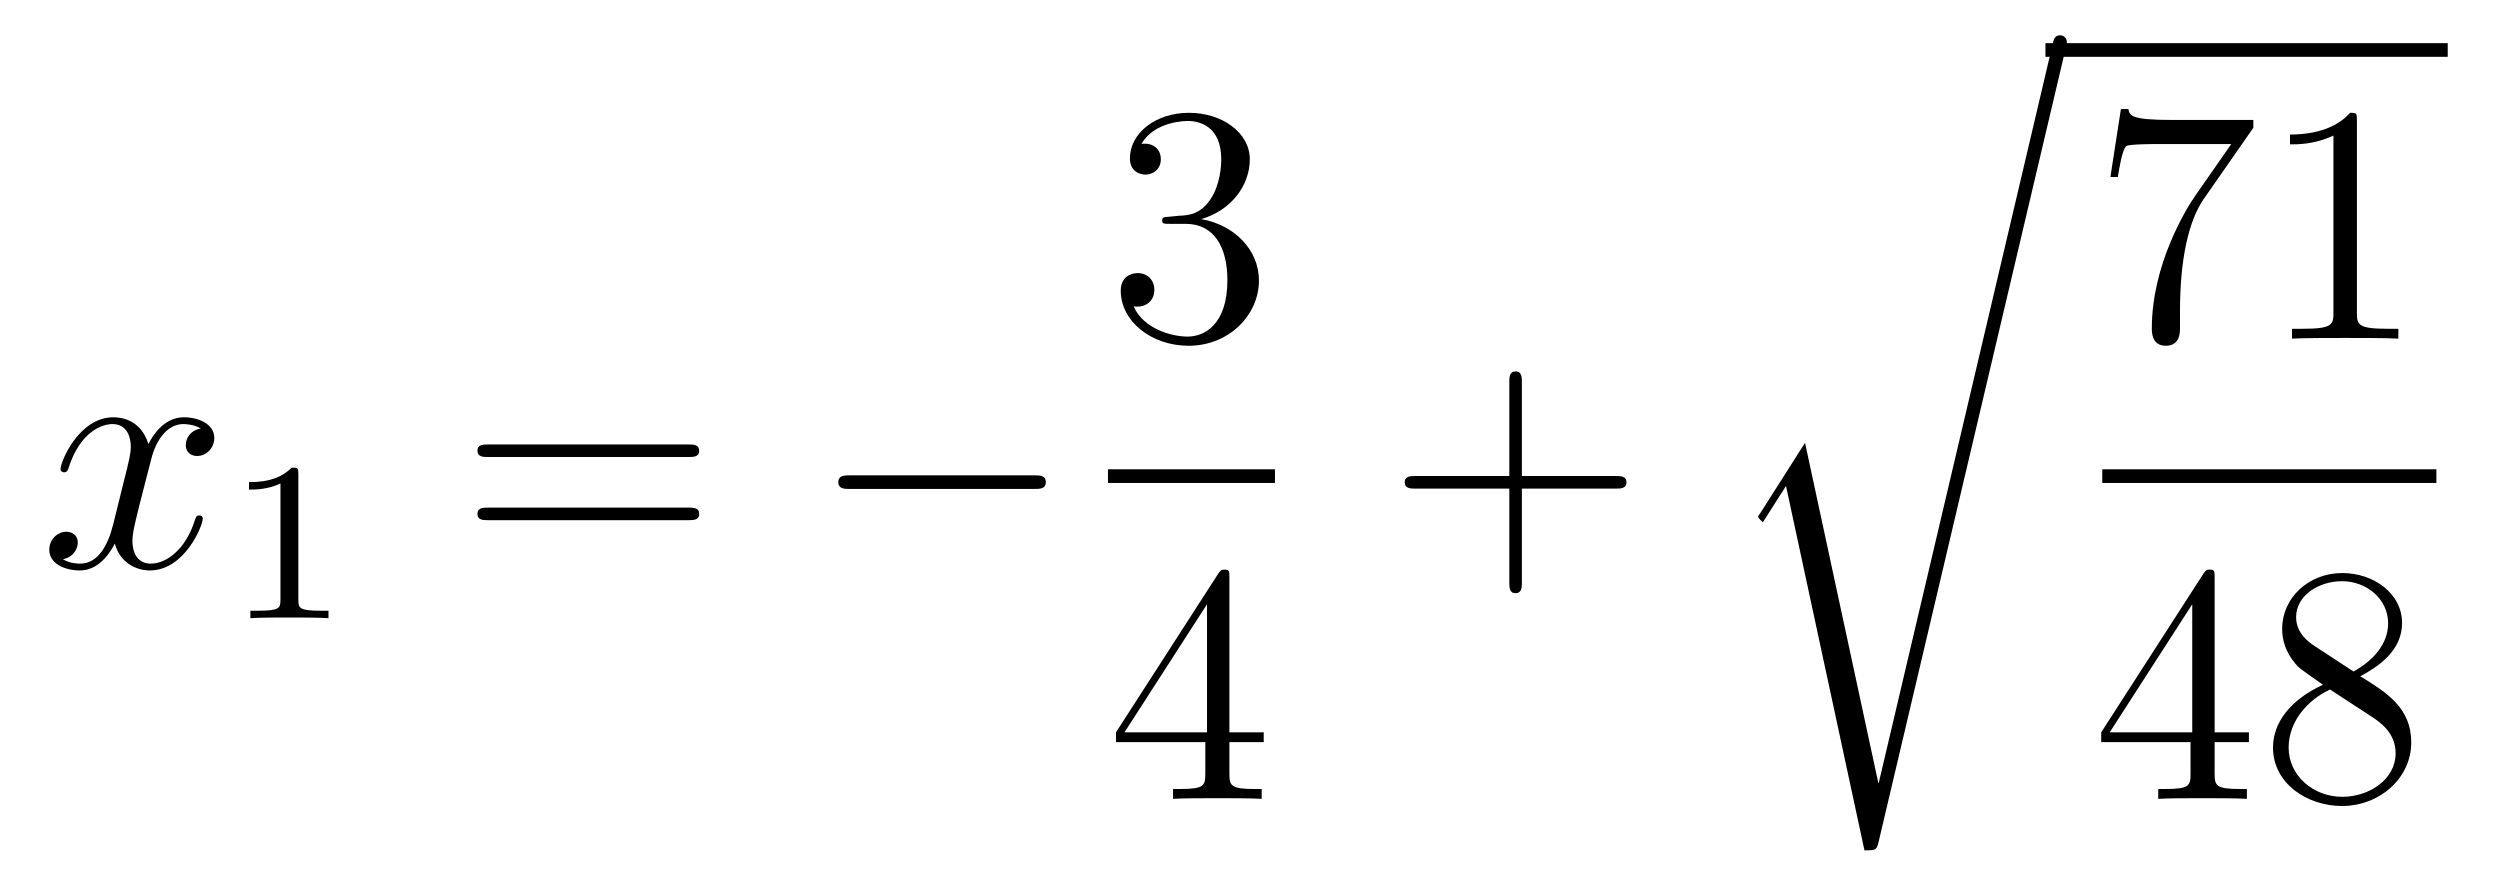 <?xml version='1.0'?>
<!-- This file was generated by dvisvgm 1.14.1 -->
<svg height='31pt' version='1.1' viewBox='0 -31 88 31' width='88pt' xmlns='http://www.w3.org/2000/svg' xmlns:xlink='http://www.w3.org/1999/xlink'>
<g id='page1'>
<g transform='matrix(1 0 0 1 -127 636)'>
<path d='M134.066 -651.917C133.684 -651.846 133.54 -651.559 133.54 -651.332C133.54 -651.045 133.767 -650.949 133.935 -650.949C134.293 -650.949 134.544 -651.26 134.544 -651.582C134.544 -652.085 133.971 -652.312 133.468 -652.312C132.739 -652.312 132.333 -651.594 132.225 -651.367C131.95 -652.264 131.209 -652.312 130.994 -652.312C129.775 -652.312 129.129 -650.746 129.129 -650.483C129.129 -650.435 129.177 -650.375 129.261 -650.375C129.356 -650.375 129.38 -650.447 129.404 -650.495C129.811 -651.822 130.612 -652.073 130.958 -652.073C131.496 -652.073 131.604 -651.571 131.604 -651.284C131.604 -651.021 131.532 -650.746 131.388 -650.172L130.982 -648.534C130.803 -647.817 130.456 -647.16 129.822 -647.16C129.763 -647.16 129.464 -647.16 129.213 -647.315C129.643 -647.399 129.739 -647.757 129.739 -647.901C129.739 -648.14 129.56 -648.283 129.333 -648.283C129.046 -648.283 128.735 -648.032 128.735 -647.65C128.735 -647.148 129.297 -646.92 129.811 -646.92C130.384 -646.92 130.791 -647.375 131.042 -647.865C131.233 -647.16 131.831 -646.92 132.273 -646.92C133.493 -646.92 134.138 -648.487 134.138 -648.749C134.138 -648.809 134.09 -648.857 134.018 -648.857C133.911 -648.857 133.899 -648.797 133.863 -648.702C133.54 -647.65 132.847 -647.16 132.309 -647.16C131.891 -647.16 131.663 -647.47 131.663 -647.96C131.663 -648.223 131.711 -648.415 131.903 -649.204L132.321 -650.829C132.5 -651.547 132.907 -652.073 133.457 -652.073C133.481 -652.073 133.815 -652.073 134.066 -651.917Z' fill-rule='evenodd'/>
<path d='M137.502 -650.316C137.502 -650.531 137.486 -650.539 137.271 -650.539C136.944 -650.22 136.522 -650.029 135.765 -650.029V-649.766C135.98 -649.766 136.41 -649.766 136.872 -649.981V-645.893C136.872 -645.598 136.849 -645.503 136.092 -645.503H135.813V-645.24C136.139 -645.264 136.825 -645.264 137.183 -645.264C137.542 -645.264 138.235 -645.264 138.562 -645.24V-645.503H138.283C137.526 -645.503 137.502 -645.598 137.502 -645.893V-650.316Z' fill-rule='evenodd'/>
<path d='M151.229 -650.913C151.396 -650.913 151.612 -650.913 151.612 -651.128C151.612 -651.355 151.408 -651.355 151.229 -651.355H144.188C144.021 -651.355 143.806 -651.355 143.806 -651.14C143.806 -650.913 144.009 -650.913 144.188 -650.913H151.229ZM151.229 -648.69C151.396 -648.69 151.612 -648.69 151.612 -648.905C151.612 -649.132 151.408 -649.132 151.229 -649.132H144.188C144.021 -649.132 143.806 -649.132 143.806 -648.917C143.806 -648.69 144.009 -648.69 144.188 -648.69H151.229Z' fill-rule='evenodd'/>
<path d='M163.395 -649.789C163.598 -649.789 163.813 -649.789 163.813 -650.028C163.813 -650.268 163.598 -650.268 163.395 -650.268H156.928C156.725 -650.268 156.509 -650.268 156.509 -650.028C156.509 -649.789 156.725 -649.789 156.928 -649.789H163.395Z' fill-rule='evenodd'/>
<path d='M168.16 -659.372C167.956 -659.36 167.908 -659.347 167.908 -659.24C167.908 -659.121 167.968 -659.121 168.183 -659.121H168.733C169.749 -659.121 170.204 -658.284 170.204 -657.136C170.204 -655.57 169.391 -655.152 168.805 -655.152C168.231 -655.152 167.251 -655.427 166.904 -656.216C167.287 -656.156 167.633 -656.371 167.633 -656.801C167.633 -657.148 167.382 -657.387 167.048 -657.387C166.761 -657.387 166.45 -657.22 166.45 -656.766C166.45 -655.702 167.514 -654.829 168.841 -654.829C170.263 -654.829 171.315 -655.917 171.315 -657.124C171.315 -658.224 170.431 -659.085 169.283 -659.288C170.323 -659.587 170.993 -660.459 170.993 -661.392C170.993 -662.336 170.013 -663.029 168.853 -663.029C167.658 -663.029 166.773 -662.3 166.773 -661.428C166.773 -660.949 167.143 -660.854 167.323 -660.854C167.574 -660.854 167.861 -661.033 167.861 -661.392C167.861 -661.774 167.574 -661.942 167.311 -661.942C167.239 -661.942 167.215 -661.942 167.179 -661.93C167.633 -662.742 168.757 -662.742 168.817 -662.742C169.212 -662.742 169.988 -662.563 169.988 -661.392C169.988 -661.165 169.953 -660.495 169.606 -659.981C169.248 -659.455 168.841 -659.419 168.518 -659.407L168.16 -659.372Z' fill-rule='evenodd'/>
<path d='M166 -650H171.879V-650.481H166'/>
<path d='M170.275 -646.662C170.275 -646.889 170.275 -646.949 170.108 -646.949C170.013 -646.949 169.977 -646.949 169.881 -646.806L166.283 -641.223V-640.876H169.427V-639.788C169.427 -639.346 169.403 -639.227 168.53 -639.227H168.291V-638.88C168.566 -638.904 169.51 -638.904 169.845 -638.904C170.18 -638.904 171.136 -638.904 171.411 -638.88V-639.227H171.172C170.311 -639.227 170.275 -639.346 170.275 -639.788V-640.876H171.483V-641.223H170.275V-646.662ZM169.487 -645.73V-641.223H166.582L169.487 -645.73Z' fill-rule='evenodd'/>
<path d='M180.57 -649.801H183.869C184.036 -649.801 184.252 -649.801 184.252 -650.017C184.252 -650.244 184.048 -650.244 183.869 -650.244H180.57V-653.543C180.57 -653.71 180.57 -653.926 180.354 -653.926C180.128 -653.926 180.128 -653.722 180.128 -653.543V-650.244H176.828C176.661 -650.244 176.446 -650.244 176.446 -650.028C176.446 -649.801 176.649 -649.801 176.828 -649.801H180.128V-646.502C180.128 -646.335 180.128 -646.12 180.342 -646.12C180.57 -646.12 180.57 -646.323 180.57 -646.502V-649.801Z' fill-rule='evenodd'/>
<path d='M193.13 -639.435H193.118L190.537 -651.413L188.971 -648.951C188.887 -648.843 188.887 -648.819 188.887 -648.807C188.887 -648.759 189.042 -648.628 189.054 -648.616L189.867 -649.895L192.629 -637.068C193.024 -637.068 193.058 -637.068 193.13 -637.379L199.705 -665.268C199.729 -665.352 199.753 -665.459 199.753 -665.519C199.753 -665.651 199.657 -665.758 199.514 -665.758C199.322 -665.758 199.286 -665.603 199.25 -665.435L193.13 -639.435Z' fill-rule='evenodd'/>
<path d='M199 -665H213.16V-665.481H199'/>
<path d='M206.318 -662.503V-662.778H203.437C201.991 -662.778 201.967 -662.934 201.919 -663.161H201.656L201.286 -660.77H201.548C201.584 -660.985 201.692 -661.727 201.847 -661.858C201.943 -661.93 202.84 -661.93 203.006 -661.93H205.541L204.274 -660.113C203.951 -659.647 202.744 -657.686 202.744 -655.439C202.744 -655.307 202.744 -654.829 203.234 -654.829C203.736 -654.829 203.736 -655.295 203.736 -655.451V-656.048C203.736 -657.829 204.023 -659.216 204.586 -660.017L206.318 -662.503ZM209.963 -662.742C209.963 -663.018 209.963 -663.029 209.724 -663.029C209.437 -662.707 208.838 -662.264 207.607 -662.264V-661.918C207.883 -661.918 208.481 -661.918 209.137 -662.228V-656C209.137 -655.57 209.102 -655.427 208.05 -655.427H207.679V-655.08C208.002 -655.104 209.162 -655.104 209.556 -655.104C209.951 -655.104 211.098 -655.104 211.421 -655.08V-655.427H211.05C209.999 -655.427 209.963 -655.57 209.963 -656V-662.742Z' fill-rule='evenodd'/>
<path d='M201 -650H212.761V-650.481H201'/>
<path d='M204.955 -646.662C204.955 -646.889 204.955 -646.949 204.788 -646.949C204.692 -646.949 204.656 -646.949 204.56 -646.806L200.963 -641.223V-640.876H204.107V-639.788C204.107 -639.346 204.083 -639.227 203.21 -639.227H202.97V-638.88C203.246 -638.904 204.191 -638.904 204.526 -638.904C204.859 -638.904 205.817 -638.904 206.09 -638.88V-639.227H205.852C204.991 -639.227 204.955 -639.346 204.955 -639.788V-640.876H206.162V-641.223H204.955V-646.662ZM204.167 -645.73V-641.223H201.262L204.167 -645.73ZM210.082 -643.195C210.68 -643.518 211.553 -644.068 211.553 -645.072C211.553 -646.112 210.548 -646.829 209.449 -646.829C208.265 -646.829 207.332 -645.957 207.332 -644.869C207.332 -644.463 207.452 -644.056 207.787 -643.65C207.919 -643.494 207.93 -643.482 208.768 -642.897C207.607 -642.359 207.01 -641.558 207.01 -640.685C207.01 -639.418 208.218 -638.629 209.437 -638.629C210.763 -638.629 211.876 -639.609 211.876 -640.864C211.876 -642.084 211.015 -642.622 210.082 -643.195ZM208.457 -644.271C208.301 -644.379 207.823 -644.69 207.823 -645.275C207.823 -646.053 208.636 -646.542 209.437 -646.542C210.298 -646.542 211.062 -645.921 211.062 -645.06C211.062 -644.331 210.536 -643.745 209.843 -643.363L208.457 -644.271ZM209.018 -642.729L210.464 -641.785C210.775 -641.582 211.326 -641.211 211.326 -640.482C211.326 -639.573 210.404 -638.952 209.449 -638.952C208.433 -638.952 207.56 -639.693 207.56 -640.685C207.56 -641.617 208.241 -642.371 209.018 -642.729Z' fill-rule='evenodd'/>
</g>
</g>
</svg>
